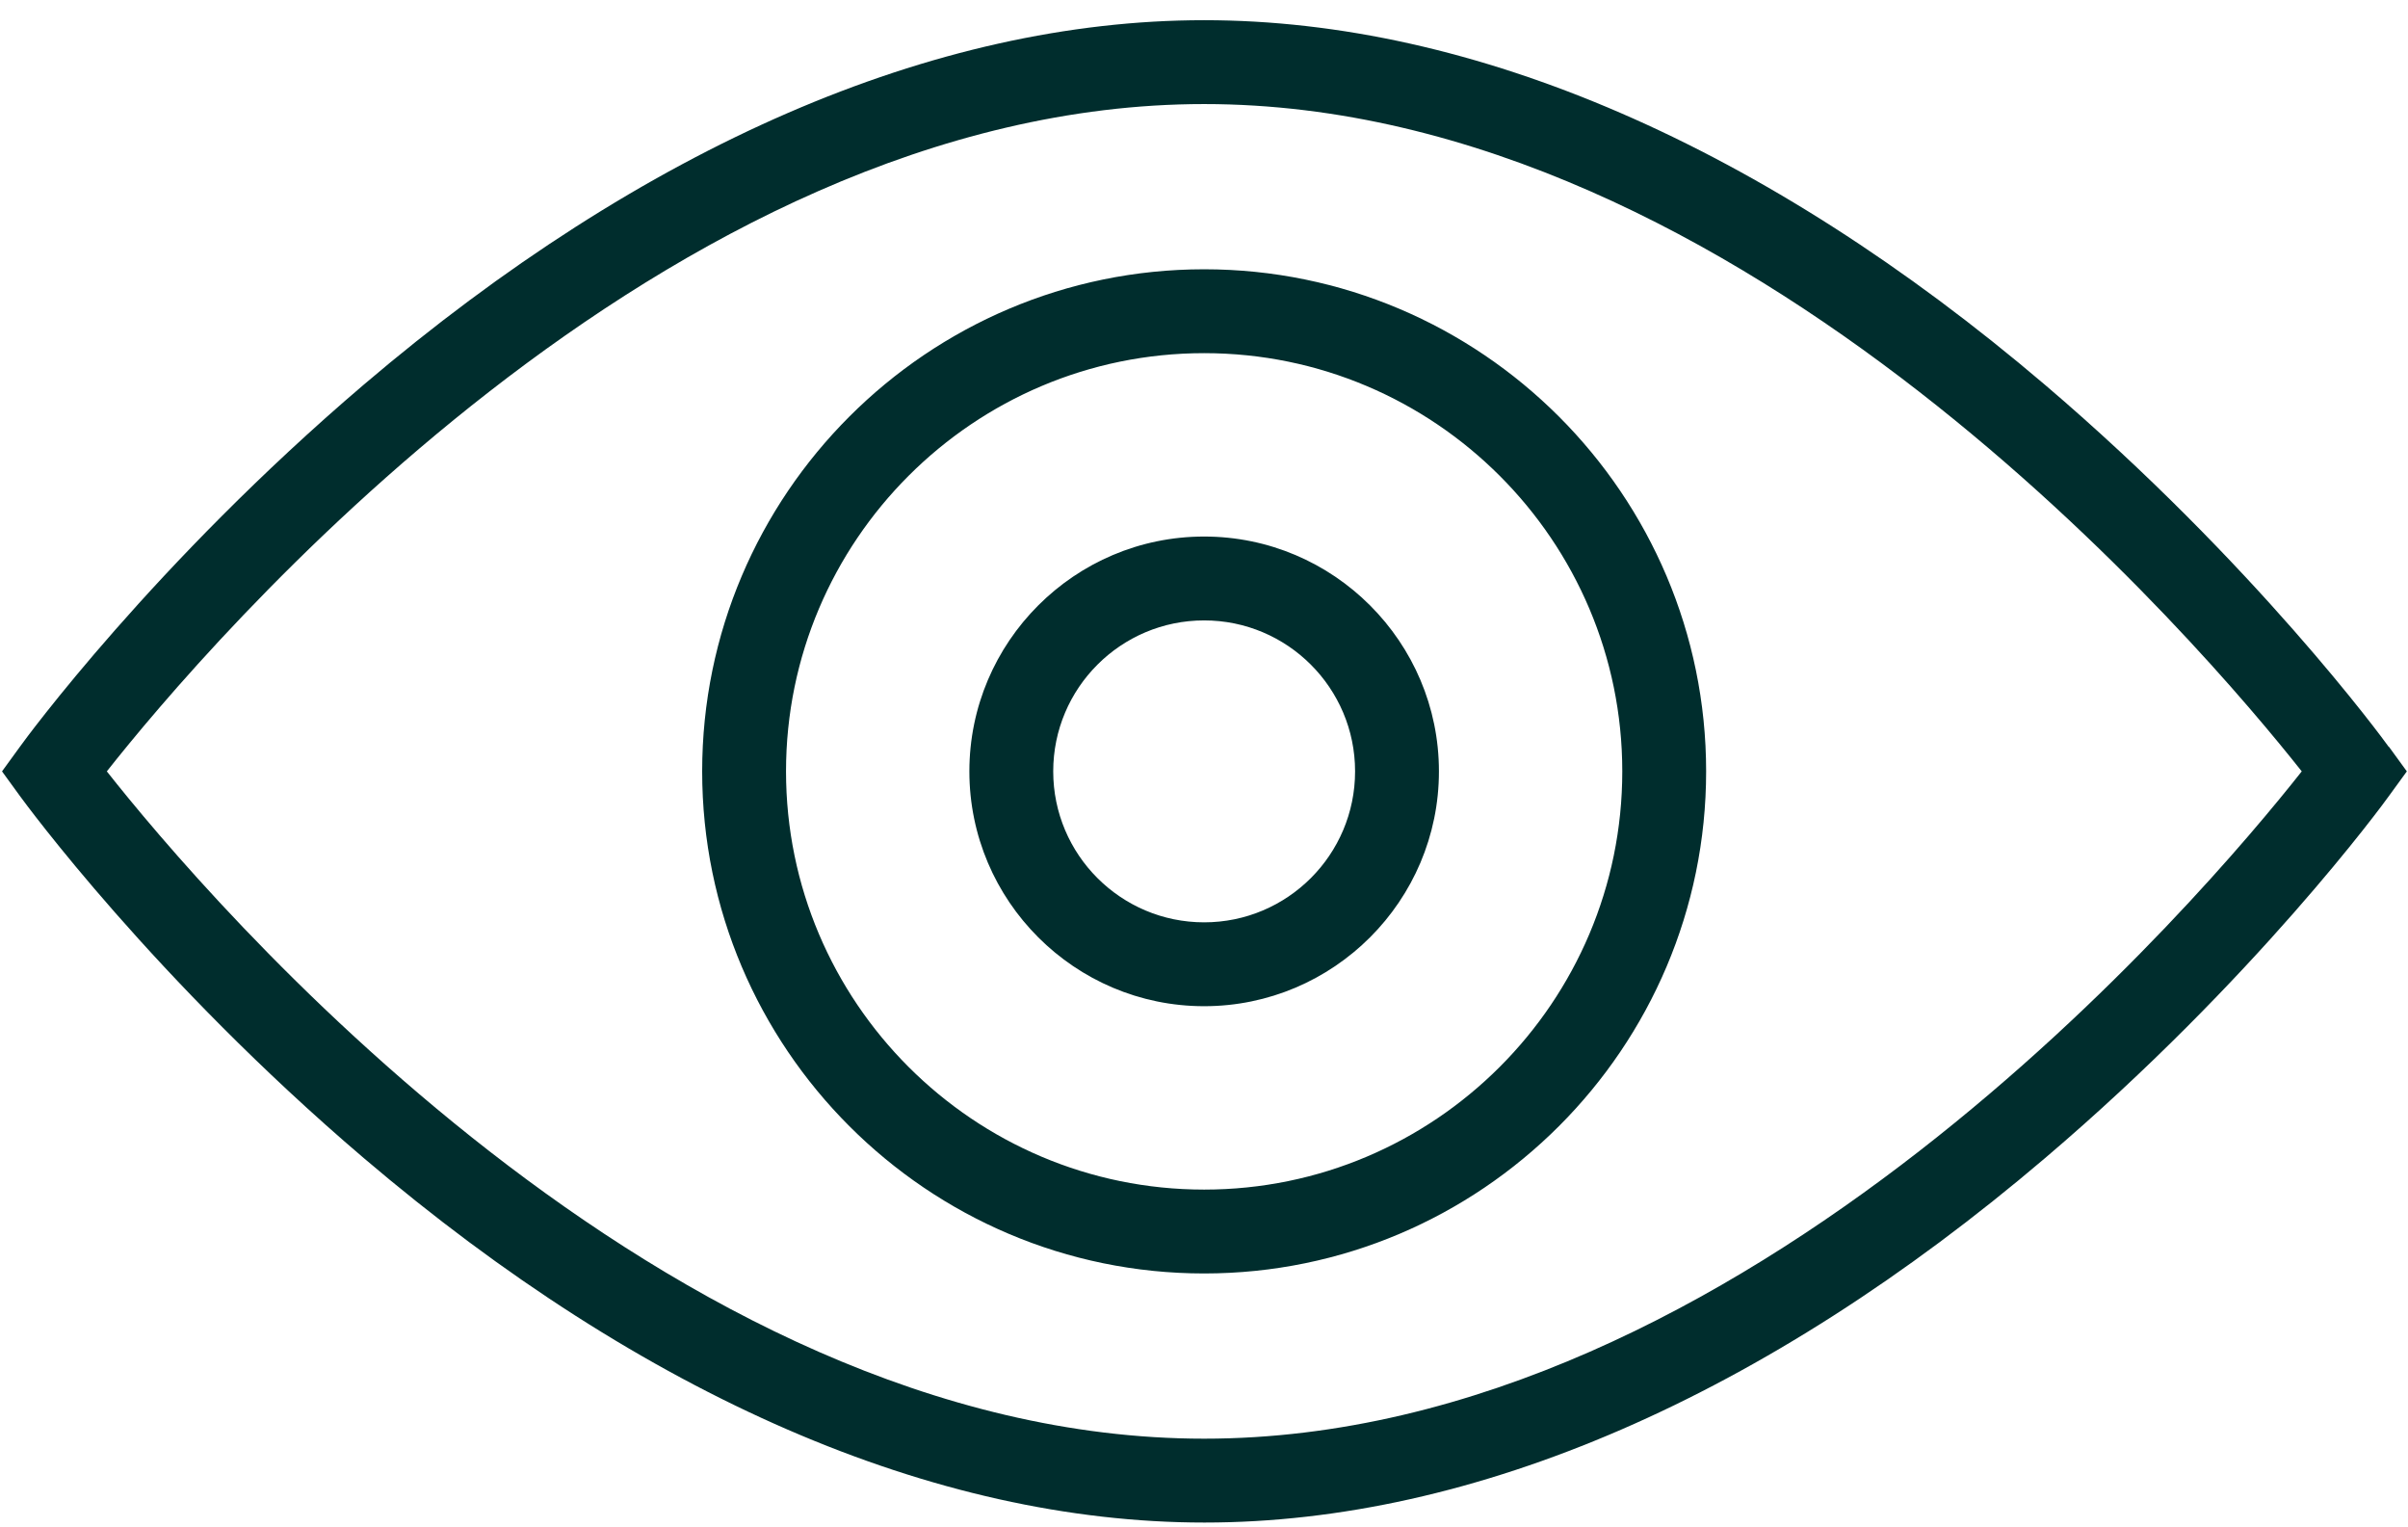 <svg width="112" height="71" viewBox="0 0 112 71" fill="none" xmlns="http://www.w3.org/2000/svg">
<g clip-path="url(#clip0_4429_13393)">
<path d="M56.007 12.522C43.137 12.522 32.659 23 32.659 35.87C32.659 48.74 43.137 59.218 56.007 59.218C68.877 59.218 79.355 48.74 79.355 35.87C79.355 23 68.877 12.522 56.007 12.522ZM56.007 55.318C45.282 55.318 36.559 46.595 36.559 35.87C36.559 25.145 45.282 16.422 56.007 16.422C66.732 16.422 75.455 25.145 75.455 35.87C75.455 46.595 66.732 55.318 56.007 55.318ZM56.007 24.95C49.988 24.95 45.087 29.851 45.087 35.87C45.087 41.889 49.988 46.79 56.007 46.79C62.026 46.79 66.927 41.889 66.927 35.87C66.927 29.851 62.026 24.95 56.007 24.95ZM56.007 42.89C52.133 42.89 48.987 39.744 48.987 35.87C48.987 31.996 52.133 28.85 56.007 28.85C59.881 28.85 63.027 31.996 63.027 35.87C63.027 39.744 59.881 42.89 56.007 42.89ZM111.101 34.726C110.854 34.375 104.861 26.198 95.111 17.891C82.085 6.802 68.565 0.939 56.007 0.939C43.449 0.939 29.942 6.802 16.916 17.891C7.166 26.198 1.173 34.375 0.926 34.726L0.094 35.87L0.926 37.014C1.173 37.352 7.166 45.542 16.916 53.849C29.942 64.938 43.462 70.801 56.02 70.801C68.578 70.801 82.098 64.938 95.124 53.849C104.874 45.555 110.867 37.365 111.114 37.014L111.946 35.87L111.114 34.726H111.101ZM56.007 66.901C30.891 66.901 9.493 41.603 4.969 35.87C9.493 30.137 30.891 4.839 56.007 4.839C81.123 4.839 102.521 30.137 107.058 35.87C102.534 41.603 81.136 66.901 56.007 66.901Z" fill="#002D2D"/>
</g>
<defs>
<clipPath id="clip0_4429_13393">
<rect width="111.852" height="69.862" fill="white" transform="translate(0.094 0.939)"/>
</clipPath>
</defs>
</svg>
